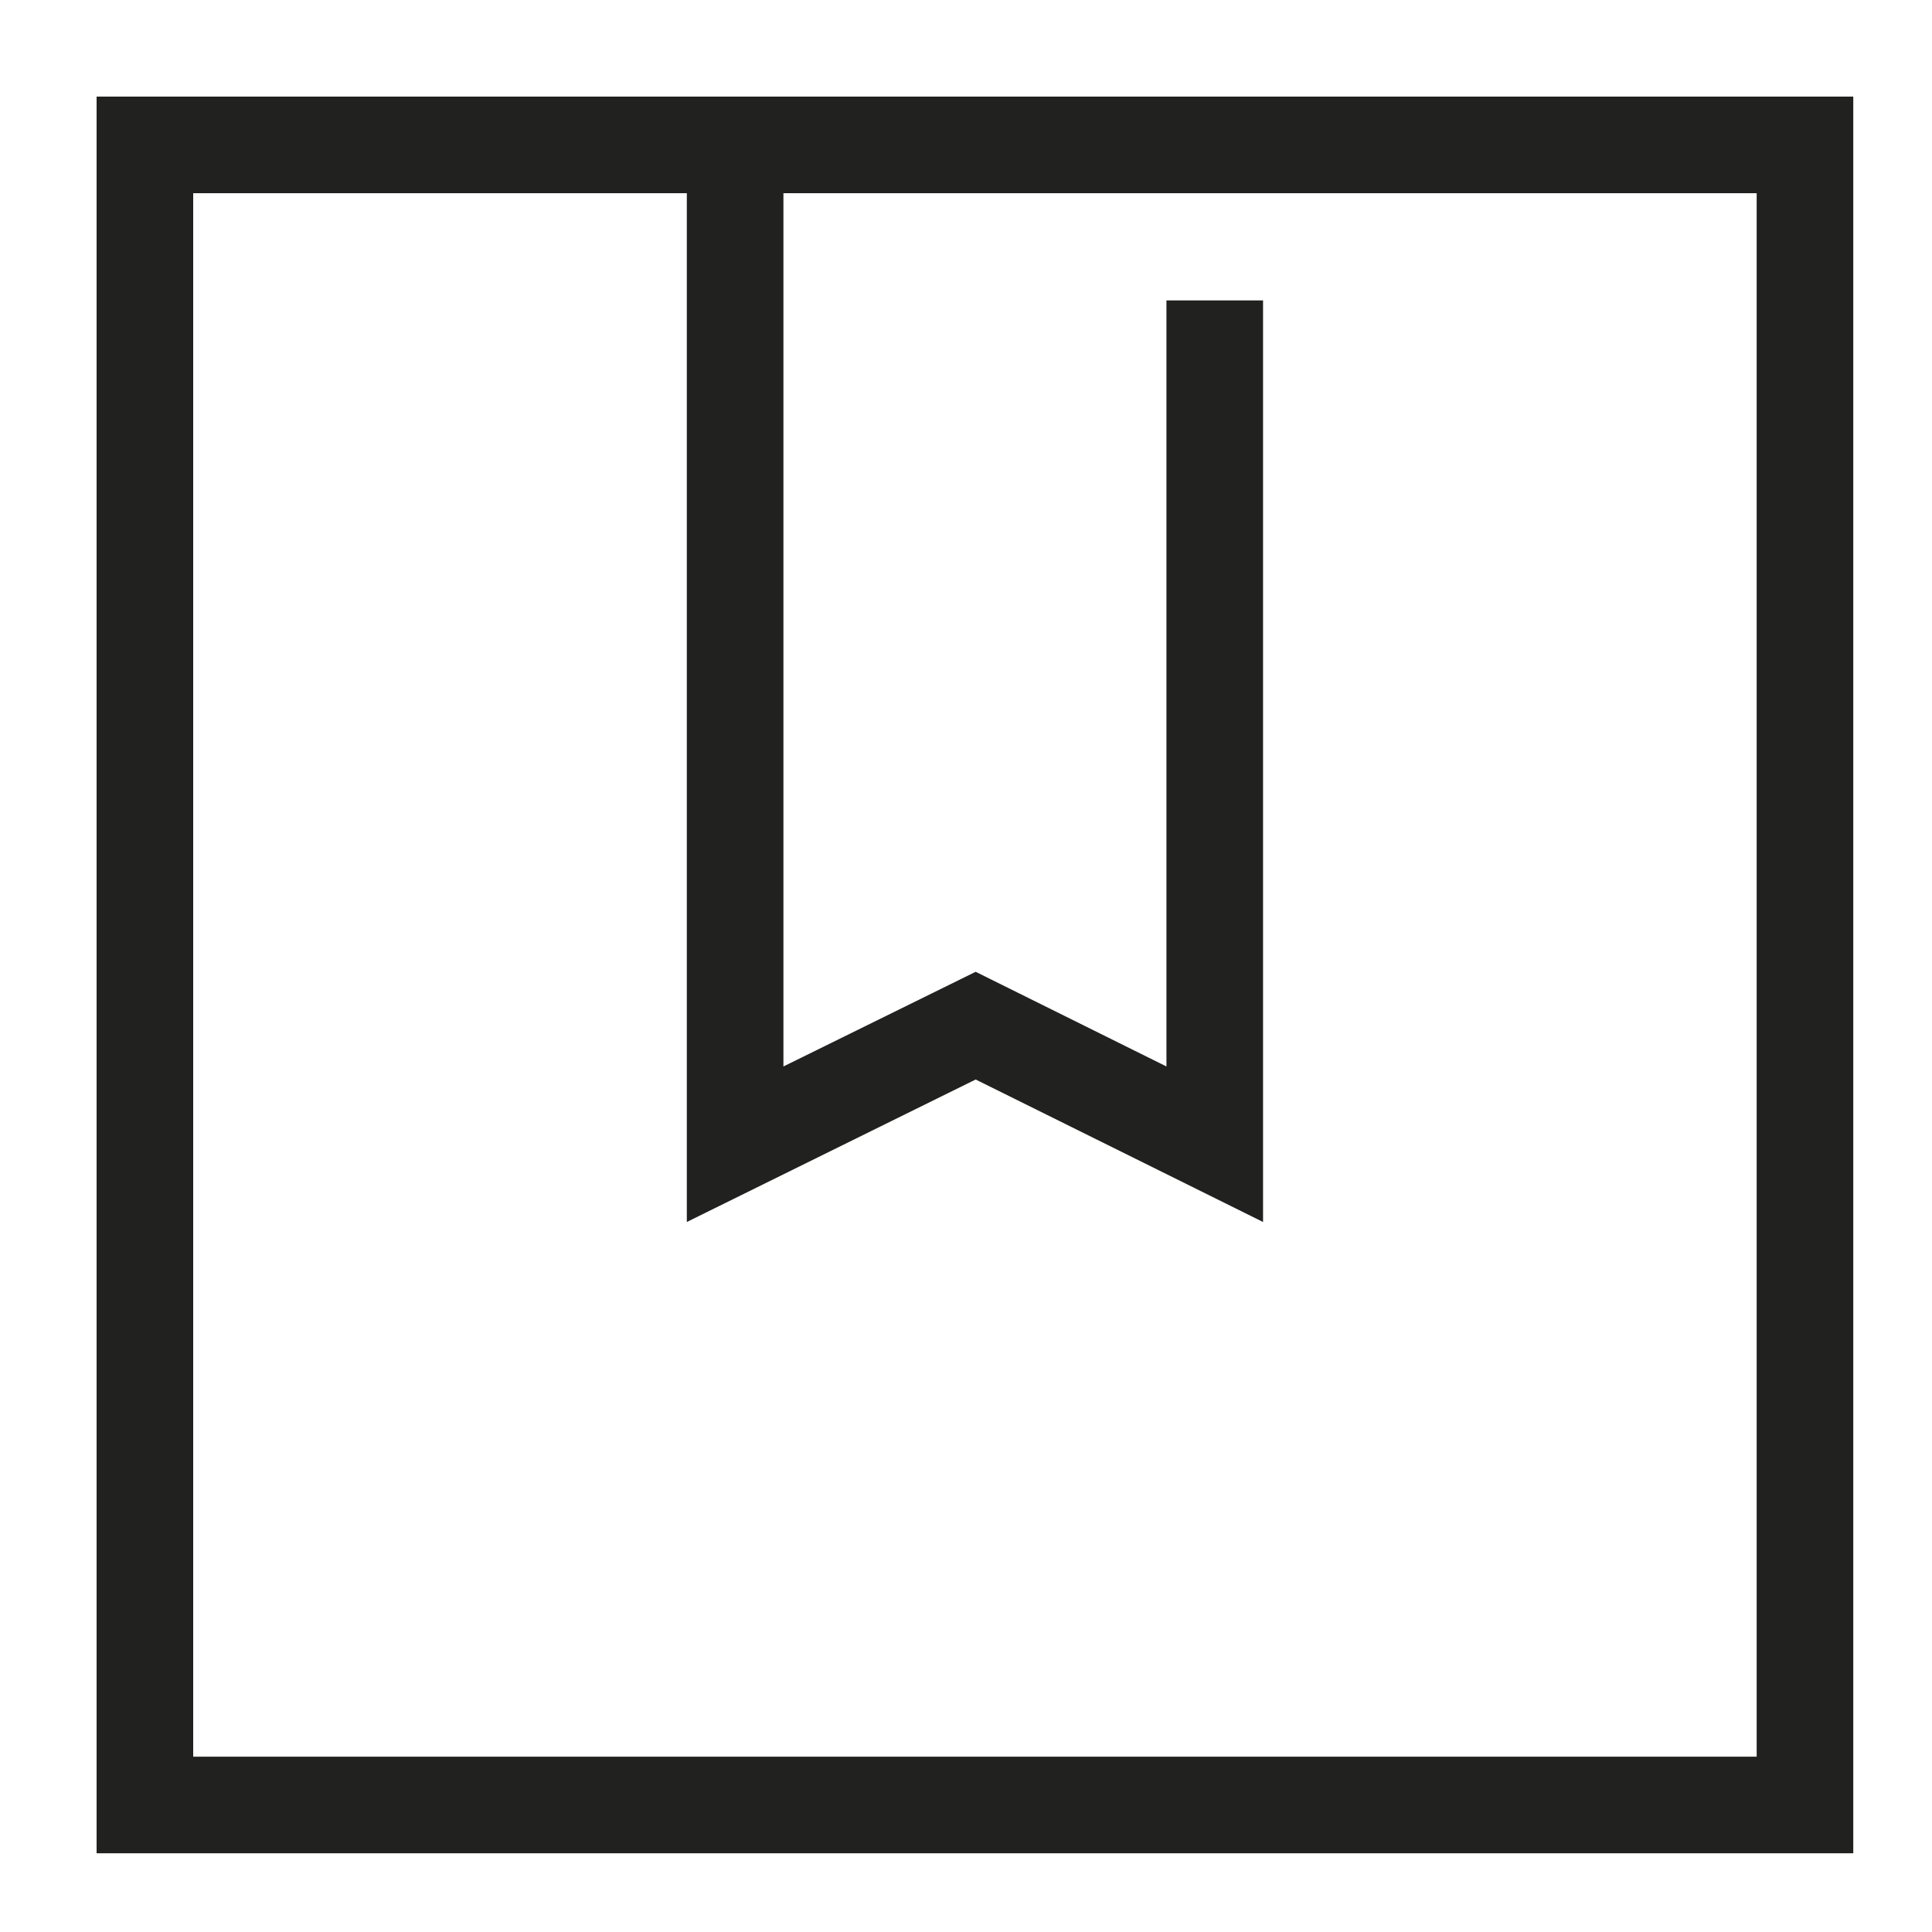 <svg xmlns="http://www.w3.org/2000/svg" fill="none" viewBox="0 0 36 36" height="36" width="36">
<g clip-path="url(#clip0_2146_7624)">
<path fill="#212120" d="M34.533 34.533H1.8V1.8H34.533V34.533ZM3.6 32.733H32.733V3.6H3.6V32.733Z"></path>
<path fill="#212120" d="M23.535 22.77L18.18 20.115L12.798 22.77V2.7H14.598V19.872L18.18 18.108L21.735 19.872V5.598H23.535V22.77Z"></path>
</g>
<defs>
<clipPath id="clip0_2146_7624">
<rect transform="translate(1.8 1.8)" fill="white" height="32.733" width="32.733"></rect>
</clipPath>
</defs>
</svg>
